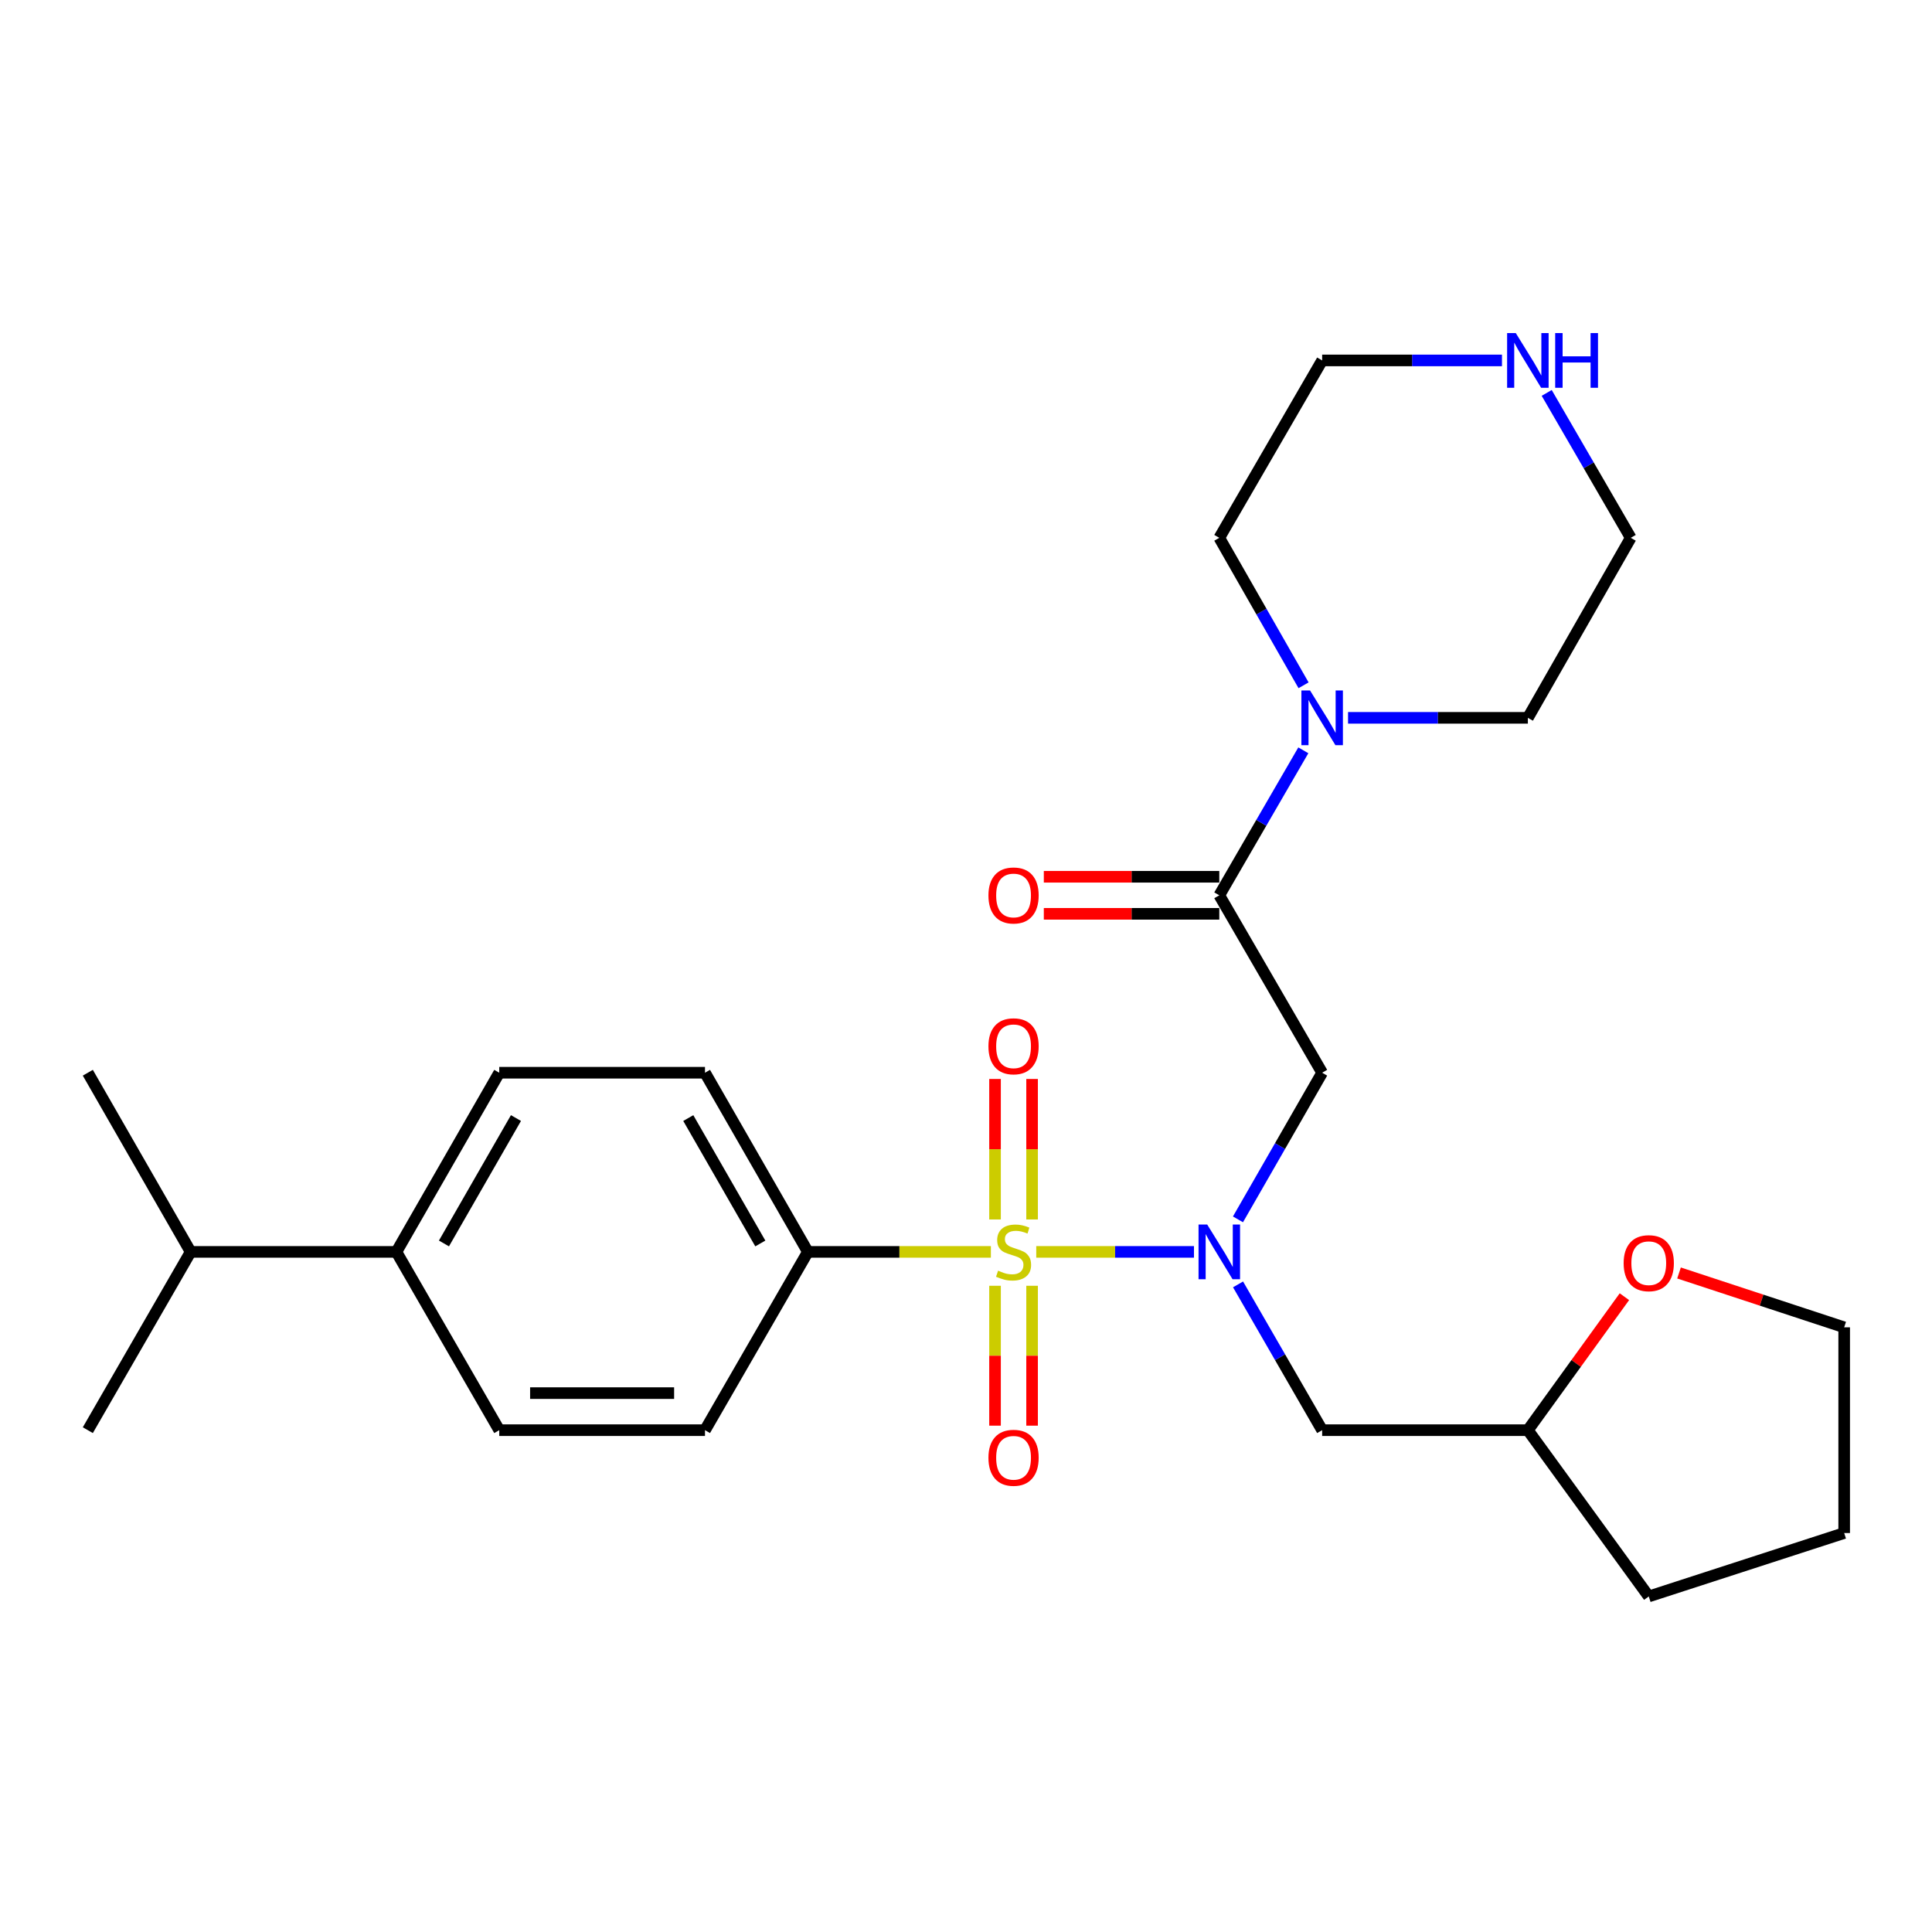 <?xml version='1.0' encoding='iso-8859-1'?>
<svg version='1.1' baseProfile='full'
              xmlns='http://www.w3.org/2000/svg'
                      xmlns:rdkit='http://www.rdkit.org/xml'
                      xmlns:xlink='http://www.w3.org/1999/xlink'
                  xml:space='preserve'
width='1000px' height='1000px' viewBox='0 0 1000 1000'>
<!-- END OF HEADER -->
<rect style='opacity:1.0;fill:#FFFFFF;stroke:none' width='1000' height='1000' x='0' y='0'> </rect>
<path class='bond-0' d='M 536.358,647.974 L 577.177,647.974' style='fill:none;fill-rule:evenodd;stroke:#CCCC00;stroke-width:6px;stroke-linecap:butt;stroke-linejoin:miter;stroke-opacity:1' />
<path class='bond-0' d='M 577.177,647.974 L 617.996,647.974' style='fill:none;fill-rule:evenodd;stroke:#0000FF;stroke-width:6px;stroke-linecap:butt;stroke-linejoin:miter;stroke-opacity:1' />
<path class='bond-4' d='M 512.875,647.974 L 465.517,647.974' style='fill:none;fill-rule:evenodd;stroke:#CCCC00;stroke-width:6px;stroke-linecap:butt;stroke-linejoin:miter;stroke-opacity:1' />
<path class='bond-4' d='M 465.517,647.974 L 418.159,647.974' style='fill:none;fill-rule:evenodd;stroke:#000000;stroke-width:6px;stroke-linecap:butt;stroke-linejoin:miter;stroke-opacity:1' />
<path class='bond-6' d='M 534.207,631.191 L 534.207,594.834' style='fill:none;fill-rule:evenodd;stroke:#CCCC00;stroke-width:6px;stroke-linecap:butt;stroke-linejoin:miter;stroke-opacity:1' />
<path class='bond-6' d='M 534.207,594.834 L 534.207,558.477' style='fill:none;fill-rule:evenodd;stroke:#FF0000;stroke-width:6px;stroke-linecap:butt;stroke-linejoin:miter;stroke-opacity:1' />
<path class='bond-6' d='M 515.025,631.191 L 515.025,594.834' style='fill:none;fill-rule:evenodd;stroke:#CCCC00;stroke-width:6px;stroke-linecap:butt;stroke-linejoin:miter;stroke-opacity:1' />
<path class='bond-6' d='M 515.025,594.834 L 515.025,558.477' style='fill:none;fill-rule:evenodd;stroke:#FF0000;stroke-width:6px;stroke-linecap:butt;stroke-linejoin:miter;stroke-opacity:1' />
<path class='bond-7' d='M 515.025,665.516 L 515.025,701.717' style='fill:none;fill-rule:evenodd;stroke:#CCCC00;stroke-width:6px;stroke-linecap:butt;stroke-linejoin:miter;stroke-opacity:1' />
<path class='bond-7' d='M 515.025,701.717 L 515.025,737.919' style='fill:none;fill-rule:evenodd;stroke:#FF0000;stroke-width:6px;stroke-linecap:butt;stroke-linejoin:miter;stroke-opacity:1' />
<path class='bond-7' d='M 534.207,665.516 L 534.207,701.717' style='fill:none;fill-rule:evenodd;stroke:#CCCC00;stroke-width:6px;stroke-linecap:butt;stroke-linejoin:miter;stroke-opacity:1' />
<path class='bond-7' d='M 534.207,701.717 L 534.207,737.919' style='fill:none;fill-rule:evenodd;stroke:#FF0000;stroke-width:6px;stroke-linecap:butt;stroke-linejoin:miter;stroke-opacity:1' />
<path class='bond-1' d='M 640.769,631.14 L 662.556,593.191' style='fill:none;fill-rule:evenodd;stroke:#0000FF;stroke-width:6px;stroke-linecap:butt;stroke-linejoin:miter;stroke-opacity:1' />
<path class='bond-1' d='M 662.556,593.191 L 684.344,555.242' style='fill:none;fill-rule:evenodd;stroke:#000000;stroke-width:6px;stroke-linecap:butt;stroke-linejoin:miter;stroke-opacity:1' />
<path class='bond-5' d='M 640.81,664.797 L 662.577,702.527' style='fill:none;fill-rule:evenodd;stroke:#0000FF;stroke-width:6px;stroke-linecap:butt;stroke-linejoin:miter;stroke-opacity:1' />
<path class='bond-5' d='M 662.577,702.527 L 684.344,740.257' style='fill:none;fill-rule:evenodd;stroke:#000000;stroke-width:6px;stroke-linecap:butt;stroke-linejoin:miter;stroke-opacity:1' />
<path class='bond-2' d='M 684.344,555.242 L 631.105,463.406' style='fill:none;fill-rule:evenodd;stroke:#000000;stroke-width:6px;stroke-linecap:butt;stroke-linejoin:miter;stroke-opacity:1' />
<path class='bond-3' d='M 631.105,463.406 L 652.852,425.885' style='fill:none;fill-rule:evenodd;stroke:#000000;stroke-width:6px;stroke-linecap:butt;stroke-linejoin:miter;stroke-opacity:1' />
<path class='bond-3' d='M 652.852,425.885 L 674.598,388.363' style='fill:none;fill-rule:evenodd;stroke:#0000FF;stroke-width:6px;stroke-linecap:butt;stroke-linejoin:miter;stroke-opacity:1' />
<path class='bond-8' d='M 631.105,453.815 L 585.692,453.815' style='fill:none;fill-rule:evenodd;stroke:#000000;stroke-width:6px;stroke-linecap:butt;stroke-linejoin:miter;stroke-opacity:1' />
<path class='bond-8' d='M 585.692,453.815 L 540.278,453.815' style='fill:none;fill-rule:evenodd;stroke:#FF0000;stroke-width:6px;stroke-linecap:butt;stroke-linejoin:miter;stroke-opacity:1' />
<path class='bond-8' d='M 631.105,472.997 L 585.692,472.997' style='fill:none;fill-rule:evenodd;stroke:#000000;stroke-width:6px;stroke-linecap:butt;stroke-linejoin:miter;stroke-opacity:1' />
<path class='bond-8' d='M 585.692,472.997 L 540.278,472.997' style='fill:none;fill-rule:evenodd;stroke:#FF0000;stroke-width:6px;stroke-linecap:butt;stroke-linejoin:miter;stroke-opacity:1' />
<path class='bond-18' d='M 697.746,371.549 L 744.284,371.549' style='fill:none;fill-rule:evenodd;stroke:#0000FF;stroke-width:6px;stroke-linecap:butt;stroke-linejoin:miter;stroke-opacity:1' />
<path class='bond-18' d='M 744.284,371.549 L 790.822,371.549' style='fill:none;fill-rule:evenodd;stroke:#000000;stroke-width:6px;stroke-linecap:butt;stroke-linejoin:miter;stroke-opacity:1' />
<path class='bond-19' d='M 674.719,354.706 L 652.912,316.543' style='fill:none;fill-rule:evenodd;stroke:#0000FF;stroke-width:6px;stroke-linecap:butt;stroke-linejoin:miter;stroke-opacity:1' />
<path class='bond-19' d='M 652.912,316.543 L 631.105,278.38' style='fill:none;fill-rule:evenodd;stroke:#000000;stroke-width:6px;stroke-linecap:butt;stroke-linejoin:miter;stroke-opacity:1' />
<path class='bond-11' d='M 418.159,647.974 L 364.899,740.257' style='fill:none;fill-rule:evenodd;stroke:#000000;stroke-width:6px;stroke-linecap:butt;stroke-linejoin:miter;stroke-opacity:1' />
<path class='bond-12' d='M 418.159,647.974 L 364.899,555.242' style='fill:none;fill-rule:evenodd;stroke:#000000;stroke-width:6px;stroke-linecap:butt;stroke-linejoin:miter;stroke-opacity:1' />
<path class='bond-12' d='M 393.537,643.617 L 356.255,578.705' style='fill:none;fill-rule:evenodd;stroke:#000000;stroke-width:6px;stroke-linecap:butt;stroke-linejoin:miter;stroke-opacity:1' />
<path class='bond-16' d='M 684.344,740.257 L 790.822,740.257' style='fill:none;fill-rule:evenodd;stroke:#000000;stroke-width:6px;stroke-linecap:butt;stroke-linejoin:miter;stroke-opacity:1' />
<path class='bond-9' d='M 777.42,186.555 L 730.882,186.555' style='fill:none;fill-rule:evenodd;stroke:#0000FF;stroke-width:6px;stroke-linecap:butt;stroke-linejoin:miter;stroke-opacity:1' />
<path class='bond-9' d='M 730.882,186.555 L 684.344,186.555' style='fill:none;fill-rule:evenodd;stroke:#000000;stroke-width:6px;stroke-linecap:butt;stroke-linejoin:miter;stroke-opacity:1' />
<path class='bond-29' d='M 800.572,203.369 L 822.322,240.874' style='fill:none;fill-rule:evenodd;stroke:#0000FF;stroke-width:6px;stroke-linecap:butt;stroke-linejoin:miter;stroke-opacity:1' />
<path class='bond-29' d='M 822.322,240.874 L 844.071,278.38' style='fill:none;fill-rule:evenodd;stroke:#000000;stroke-width:6px;stroke-linecap:butt;stroke-linejoin:miter;stroke-opacity:1' />
<path class='bond-10' d='M 205.172,647.974 L 258.411,555.242' style='fill:none;fill-rule:evenodd;stroke:#000000;stroke-width:6px;stroke-linecap:butt;stroke-linejoin:miter;stroke-opacity:1' />
<path class='bond-10' d='M 229.792,643.614 L 267.059,578.702' style='fill:none;fill-rule:evenodd;stroke:#000000;stroke-width:6px;stroke-linecap:butt;stroke-linejoin:miter;stroke-opacity:1' />
<path class='bond-17' d='M 205.172,647.974 L 98.683,647.974' style='fill:none;fill-rule:evenodd;stroke:#000000;stroke-width:6px;stroke-linecap:butt;stroke-linejoin:miter;stroke-opacity:1' />
<path class='bond-27' d='M 205.172,647.974 L 258.411,740.257' style='fill:none;fill-rule:evenodd;stroke:#000000;stroke-width:6px;stroke-linecap:butt;stroke-linejoin:miter;stroke-opacity:1' />
<path class='bond-15' d='M 364.899,740.257 L 258.411,740.257' style='fill:none;fill-rule:evenodd;stroke:#000000;stroke-width:6px;stroke-linecap:butt;stroke-linejoin:miter;stroke-opacity:1' />
<path class='bond-15' d='M 348.926,721.076 L 274.384,721.076' style='fill:none;fill-rule:evenodd;stroke:#000000;stroke-width:6px;stroke-linecap:butt;stroke-linejoin:miter;stroke-opacity:1' />
<path class='bond-14' d='M 364.899,555.242 L 258.411,555.242' style='fill:none;fill-rule:evenodd;stroke:#000000;stroke-width:6px;stroke-linecap:butt;stroke-linejoin:miter;stroke-opacity:1' />
<path class='bond-13' d='M 840.79,671.168 L 815.806,705.713' style='fill:none;fill-rule:evenodd;stroke:#FF0000;stroke-width:6px;stroke-linecap:butt;stroke-linejoin:miter;stroke-opacity:1' />
<path class='bond-13' d='M 815.806,705.713 L 790.822,740.257' style='fill:none;fill-rule:evenodd;stroke:#000000;stroke-width:6px;stroke-linecap:butt;stroke-linejoin:miter;stroke-opacity:1' />
<path class='bond-22' d='M 869.058,658.892 L 911.802,672.955' style='fill:none;fill-rule:evenodd;stroke:#FF0000;stroke-width:6px;stroke-linecap:butt;stroke-linejoin:miter;stroke-opacity:1' />
<path class='bond-22' d='M 911.802,672.955 L 954.545,687.018' style='fill:none;fill-rule:evenodd;stroke:#000000;stroke-width:6px;stroke-linecap:butt;stroke-linejoin:miter;stroke-opacity:1' />
<path class='bond-25' d='M 790.822,740.257 L 853.396,826.318' style='fill:none;fill-rule:evenodd;stroke:#000000;stroke-width:6px;stroke-linecap:butt;stroke-linejoin:miter;stroke-opacity:1' />
<path class='bond-23' d='M 98.683,647.974 L 45.455,740.257' style='fill:none;fill-rule:evenodd;stroke:#000000;stroke-width:6px;stroke-linecap:butt;stroke-linejoin:miter;stroke-opacity:1' />
<path class='bond-24' d='M 98.683,647.974 L 45.455,555.242' style='fill:none;fill-rule:evenodd;stroke:#000000;stroke-width:6px;stroke-linecap:butt;stroke-linejoin:miter;stroke-opacity:1' />
<path class='bond-20' d='M 790.822,371.549 L 844.071,278.38' style='fill:none;fill-rule:evenodd;stroke:#000000;stroke-width:6px;stroke-linecap:butt;stroke-linejoin:miter;stroke-opacity:1' />
<path class='bond-21' d='M 631.105,278.38 L 684.344,186.555' style='fill:none;fill-rule:evenodd;stroke:#000000;stroke-width:6px;stroke-linecap:butt;stroke-linejoin:miter;stroke-opacity:1' />
<path class='bond-28' d='M 954.545,687.018 L 954.545,793.496' style='fill:none;fill-rule:evenodd;stroke:#000000;stroke-width:6px;stroke-linecap:butt;stroke-linejoin:miter;stroke-opacity:1' />
<path class='bond-26' d='M 853.396,826.318 L 954.545,793.496' style='fill:none;fill-rule:evenodd;stroke:#000000;stroke-width:6px;stroke-linecap:butt;stroke-linejoin:miter;stroke-opacity:1' />
<path  class='atom-0' d='M 516.616 657.694
Q 516.936 657.814, 518.256 658.374
Q 519.576 658.934, 521.016 659.294
Q 522.496 659.614, 523.936 659.614
Q 526.616 659.614, 528.176 658.334
Q 529.736 657.014, 529.736 654.734
Q 529.736 653.174, 528.936 652.214
Q 528.176 651.254, 526.976 650.734
Q 525.776 650.214, 523.776 649.614
Q 521.256 648.854, 519.736 648.134
Q 518.256 647.414, 517.176 645.894
Q 516.136 644.374, 516.136 641.814
Q 516.136 638.254, 518.536 636.054
Q 520.976 633.854, 525.776 633.854
Q 529.056 633.854, 532.776 635.414
L 531.856 638.494
Q 528.456 637.094, 525.896 637.094
Q 523.136 637.094, 521.616 638.254
Q 520.096 639.374, 520.136 641.334
Q 520.136 642.854, 520.896 643.774
Q 521.696 644.694, 522.816 645.214
Q 523.976 645.734, 525.896 646.334
Q 528.456 647.134, 529.976 647.934
Q 531.496 648.734, 532.576 650.374
Q 533.696 651.974, 533.696 654.734
Q 533.696 658.654, 531.056 660.774
Q 528.456 662.854, 524.096 662.854
Q 521.576 662.854, 519.656 662.294
Q 517.776 661.774, 515.536 660.854
L 516.616 657.694
' fill='#CCCC00'/>
<path  class='atom-1' d='M 624.845 633.814
L 634.125 648.814
Q 635.045 650.294, 636.525 652.974
Q 638.005 655.654, 638.085 655.814
L 638.085 633.814
L 641.845 633.814
L 641.845 662.134
L 637.965 662.134
L 628.005 645.734
Q 626.845 643.814, 625.605 641.614
Q 624.405 639.414, 624.045 638.734
L 624.045 662.134
L 620.365 662.134
L 620.365 633.814
L 624.845 633.814
' fill='#0000FF'/>
<path  class='atom-4' d='M 678.084 357.389
L 687.364 372.389
Q 688.284 373.869, 689.764 376.549
Q 691.244 379.229, 691.324 379.389
L 691.324 357.389
L 695.084 357.389
L 695.084 385.709
L 691.204 385.709
L 681.244 369.309
Q 680.084 367.389, 678.844 365.189
Q 677.644 362.989, 677.284 362.309
L 677.284 385.709
L 673.604 385.709
L 673.604 357.389
L 678.084 357.389
' fill='#0000FF'/>
<path  class='atom-7' d='M 511.616 541.554
Q 511.616 534.754, 514.976 530.954
Q 518.336 527.154, 524.616 527.154
Q 530.896 527.154, 534.256 530.954
Q 537.616 534.754, 537.616 541.554
Q 537.616 548.434, 534.216 552.354
Q 530.816 556.234, 524.616 556.234
Q 518.376 556.234, 514.976 552.354
Q 511.616 548.474, 511.616 541.554
M 524.616 553.034
Q 528.936 553.034, 531.256 550.154
Q 533.616 547.234, 533.616 541.554
Q 533.616 535.994, 531.256 533.194
Q 528.936 530.354, 524.616 530.354
Q 520.296 530.354, 517.936 533.154
Q 515.616 535.954, 515.616 541.554
Q 515.616 547.274, 517.936 550.154
Q 520.296 553.034, 524.616 553.034
' fill='#FF0000'/>
<path  class='atom-8' d='M 511.616 754.542
Q 511.616 747.742, 514.976 743.942
Q 518.336 740.142, 524.616 740.142
Q 530.896 740.142, 534.256 743.942
Q 537.616 747.742, 537.616 754.542
Q 537.616 761.422, 534.216 765.342
Q 530.816 769.222, 524.616 769.222
Q 518.376 769.222, 514.976 765.342
Q 511.616 761.462, 511.616 754.542
M 524.616 766.022
Q 528.936 766.022, 531.256 763.142
Q 533.616 760.222, 533.616 754.542
Q 533.616 748.982, 531.256 746.182
Q 528.936 743.342, 524.616 743.342
Q 520.296 743.342, 517.936 746.142
Q 515.616 748.942, 515.616 754.542
Q 515.616 760.262, 517.936 763.142
Q 520.296 766.022, 524.616 766.022
' fill='#FF0000'/>
<path  class='atom-9' d='M 511.616 463.486
Q 511.616 456.686, 514.976 452.886
Q 518.336 449.086, 524.616 449.086
Q 530.896 449.086, 534.256 452.886
Q 537.616 456.686, 537.616 463.486
Q 537.616 470.366, 534.216 474.286
Q 530.816 478.166, 524.616 478.166
Q 518.376 478.166, 514.976 474.286
Q 511.616 470.406, 511.616 463.486
M 524.616 474.966
Q 528.936 474.966, 531.256 472.086
Q 533.616 469.166, 533.616 463.486
Q 533.616 457.926, 531.256 455.126
Q 528.936 452.286, 524.616 452.286
Q 520.296 452.286, 517.936 455.086
Q 515.616 457.886, 515.616 463.486
Q 515.616 469.206, 517.936 472.086
Q 520.296 474.966, 524.616 474.966
' fill='#FF0000'/>
<path  class='atom-10' d='M 784.562 172.395
L 793.842 187.395
Q 794.762 188.875, 796.242 191.555
Q 797.722 194.235, 797.802 194.395
L 797.802 172.395
L 801.562 172.395
L 801.562 200.715
L 797.682 200.715
L 787.722 184.315
Q 786.562 182.395, 785.322 180.195
Q 784.122 177.995, 783.762 177.315
L 783.762 200.715
L 780.082 200.715
L 780.082 172.395
L 784.562 172.395
' fill='#0000FF'/>
<path  class='atom-10' d='M 804.962 172.395
L 808.802 172.395
L 808.802 184.435
L 823.282 184.435
L 823.282 172.395
L 827.122 172.395
L 827.122 200.715
L 823.282 200.715
L 823.282 187.635
L 808.802 187.635
L 808.802 200.715
L 804.962 200.715
L 804.962 172.395
' fill='#0000FF'/>
<path  class='atom-14' d='M 840.396 653.819
Q 840.396 647.019, 843.756 643.219
Q 847.116 639.419, 853.396 639.419
Q 859.676 639.419, 863.036 643.219
Q 866.396 647.019, 866.396 653.819
Q 866.396 660.699, 862.996 664.619
Q 859.596 668.499, 853.396 668.499
Q 847.156 668.499, 843.756 664.619
Q 840.396 660.739, 840.396 653.819
M 853.396 665.299
Q 857.716 665.299, 860.036 662.419
Q 862.396 659.499, 862.396 653.819
Q 862.396 648.259, 860.036 645.459
Q 857.716 642.619, 853.396 642.619
Q 849.076 642.619, 846.716 645.419
Q 844.396 648.219, 844.396 653.819
Q 844.396 659.539, 846.716 662.419
Q 849.076 665.299, 853.396 665.299
' fill='#FF0000'/>
</svg>
